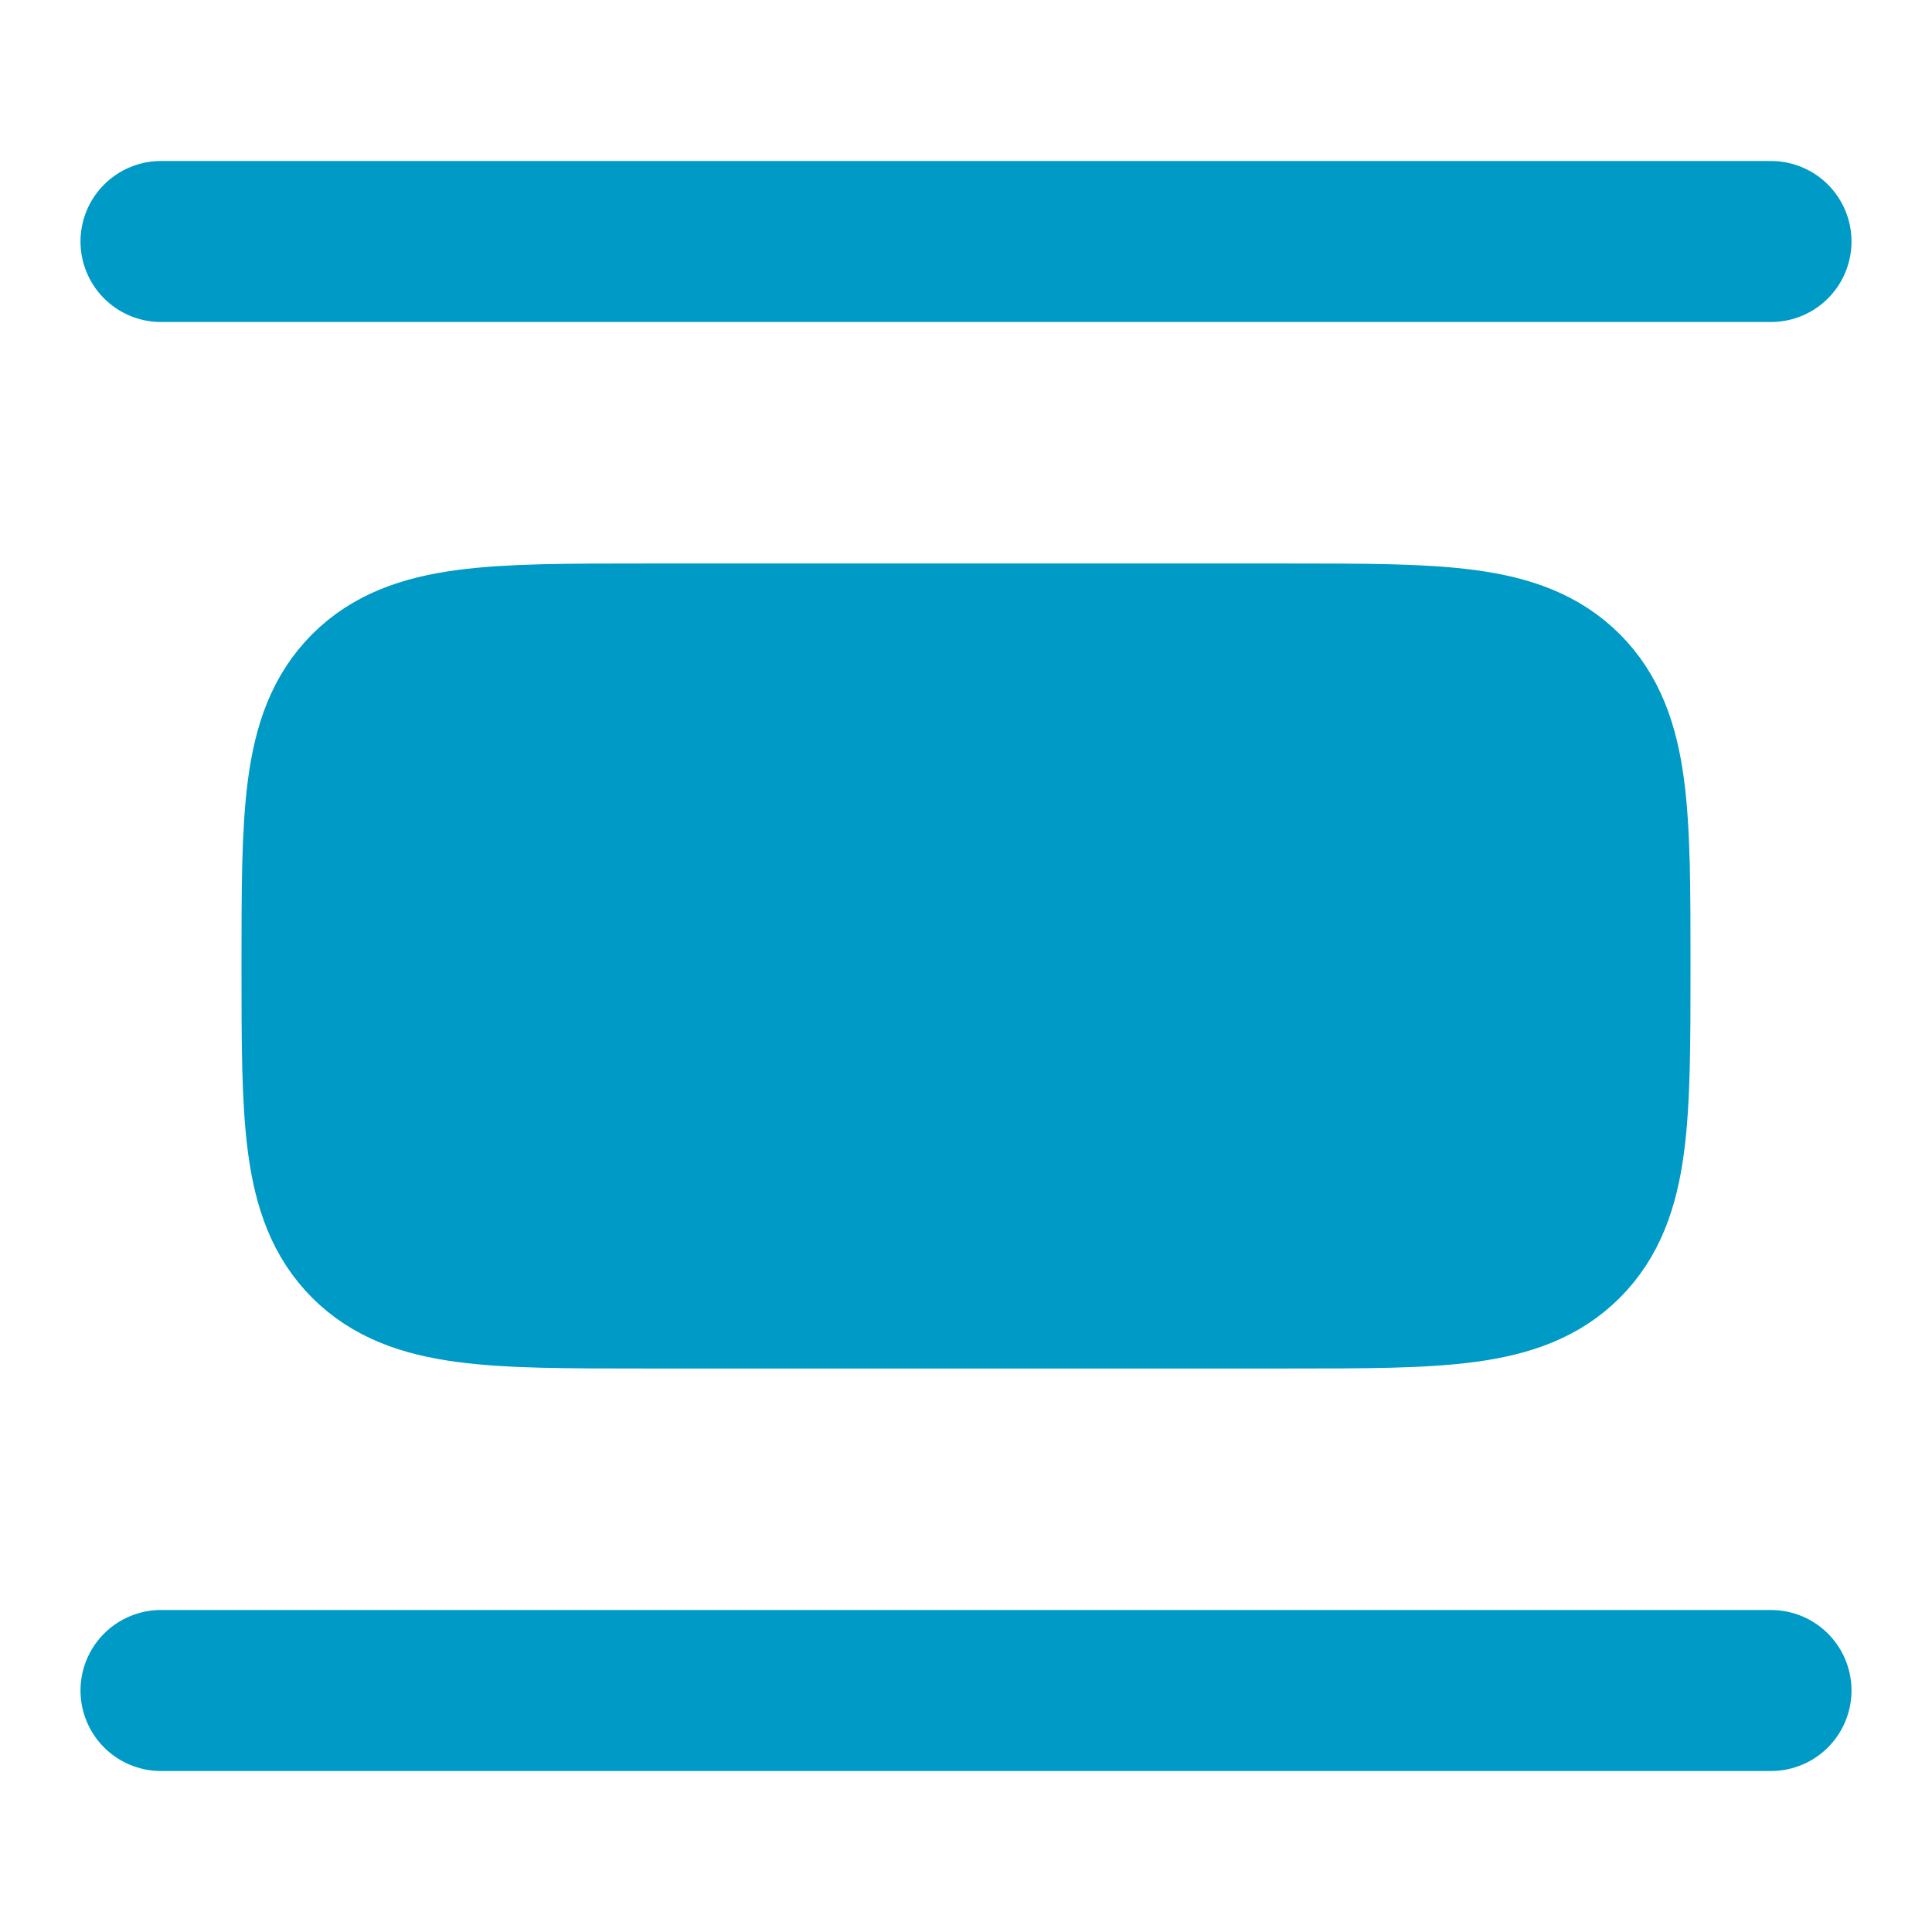 <svg width="18" height="18" viewBox="0 0 18 18" fill="none" xmlns="http://www.w3.org/2000/svg"><path d="M16.5 2.25L1.5 2.25" stroke="#009AC7" stroke-width="1.5" stroke-linecap="round"/><path d="M16.5 15.75L1.5 15.75" stroke="#009AC7" stroke-width="1.5" stroke-linecap="round"/><path d="M15 9C15 7.586 15 6.879 14.561 6.439C14.121 6 13.414 6 12 6L6 6C4.586 6 3.879 6 3.439 6.439C3 6.879 3 7.586 3 9C3 10.414 3 11.121 3.439 11.561C3.879 12 4.586 12 6 12H12C13.414 12 14.121 12 14.561 11.561C15 11.121 15 10.414 15 9Z" fill="#009AC7" stroke="#009AC7" stroke-width="1.5"/></svg>